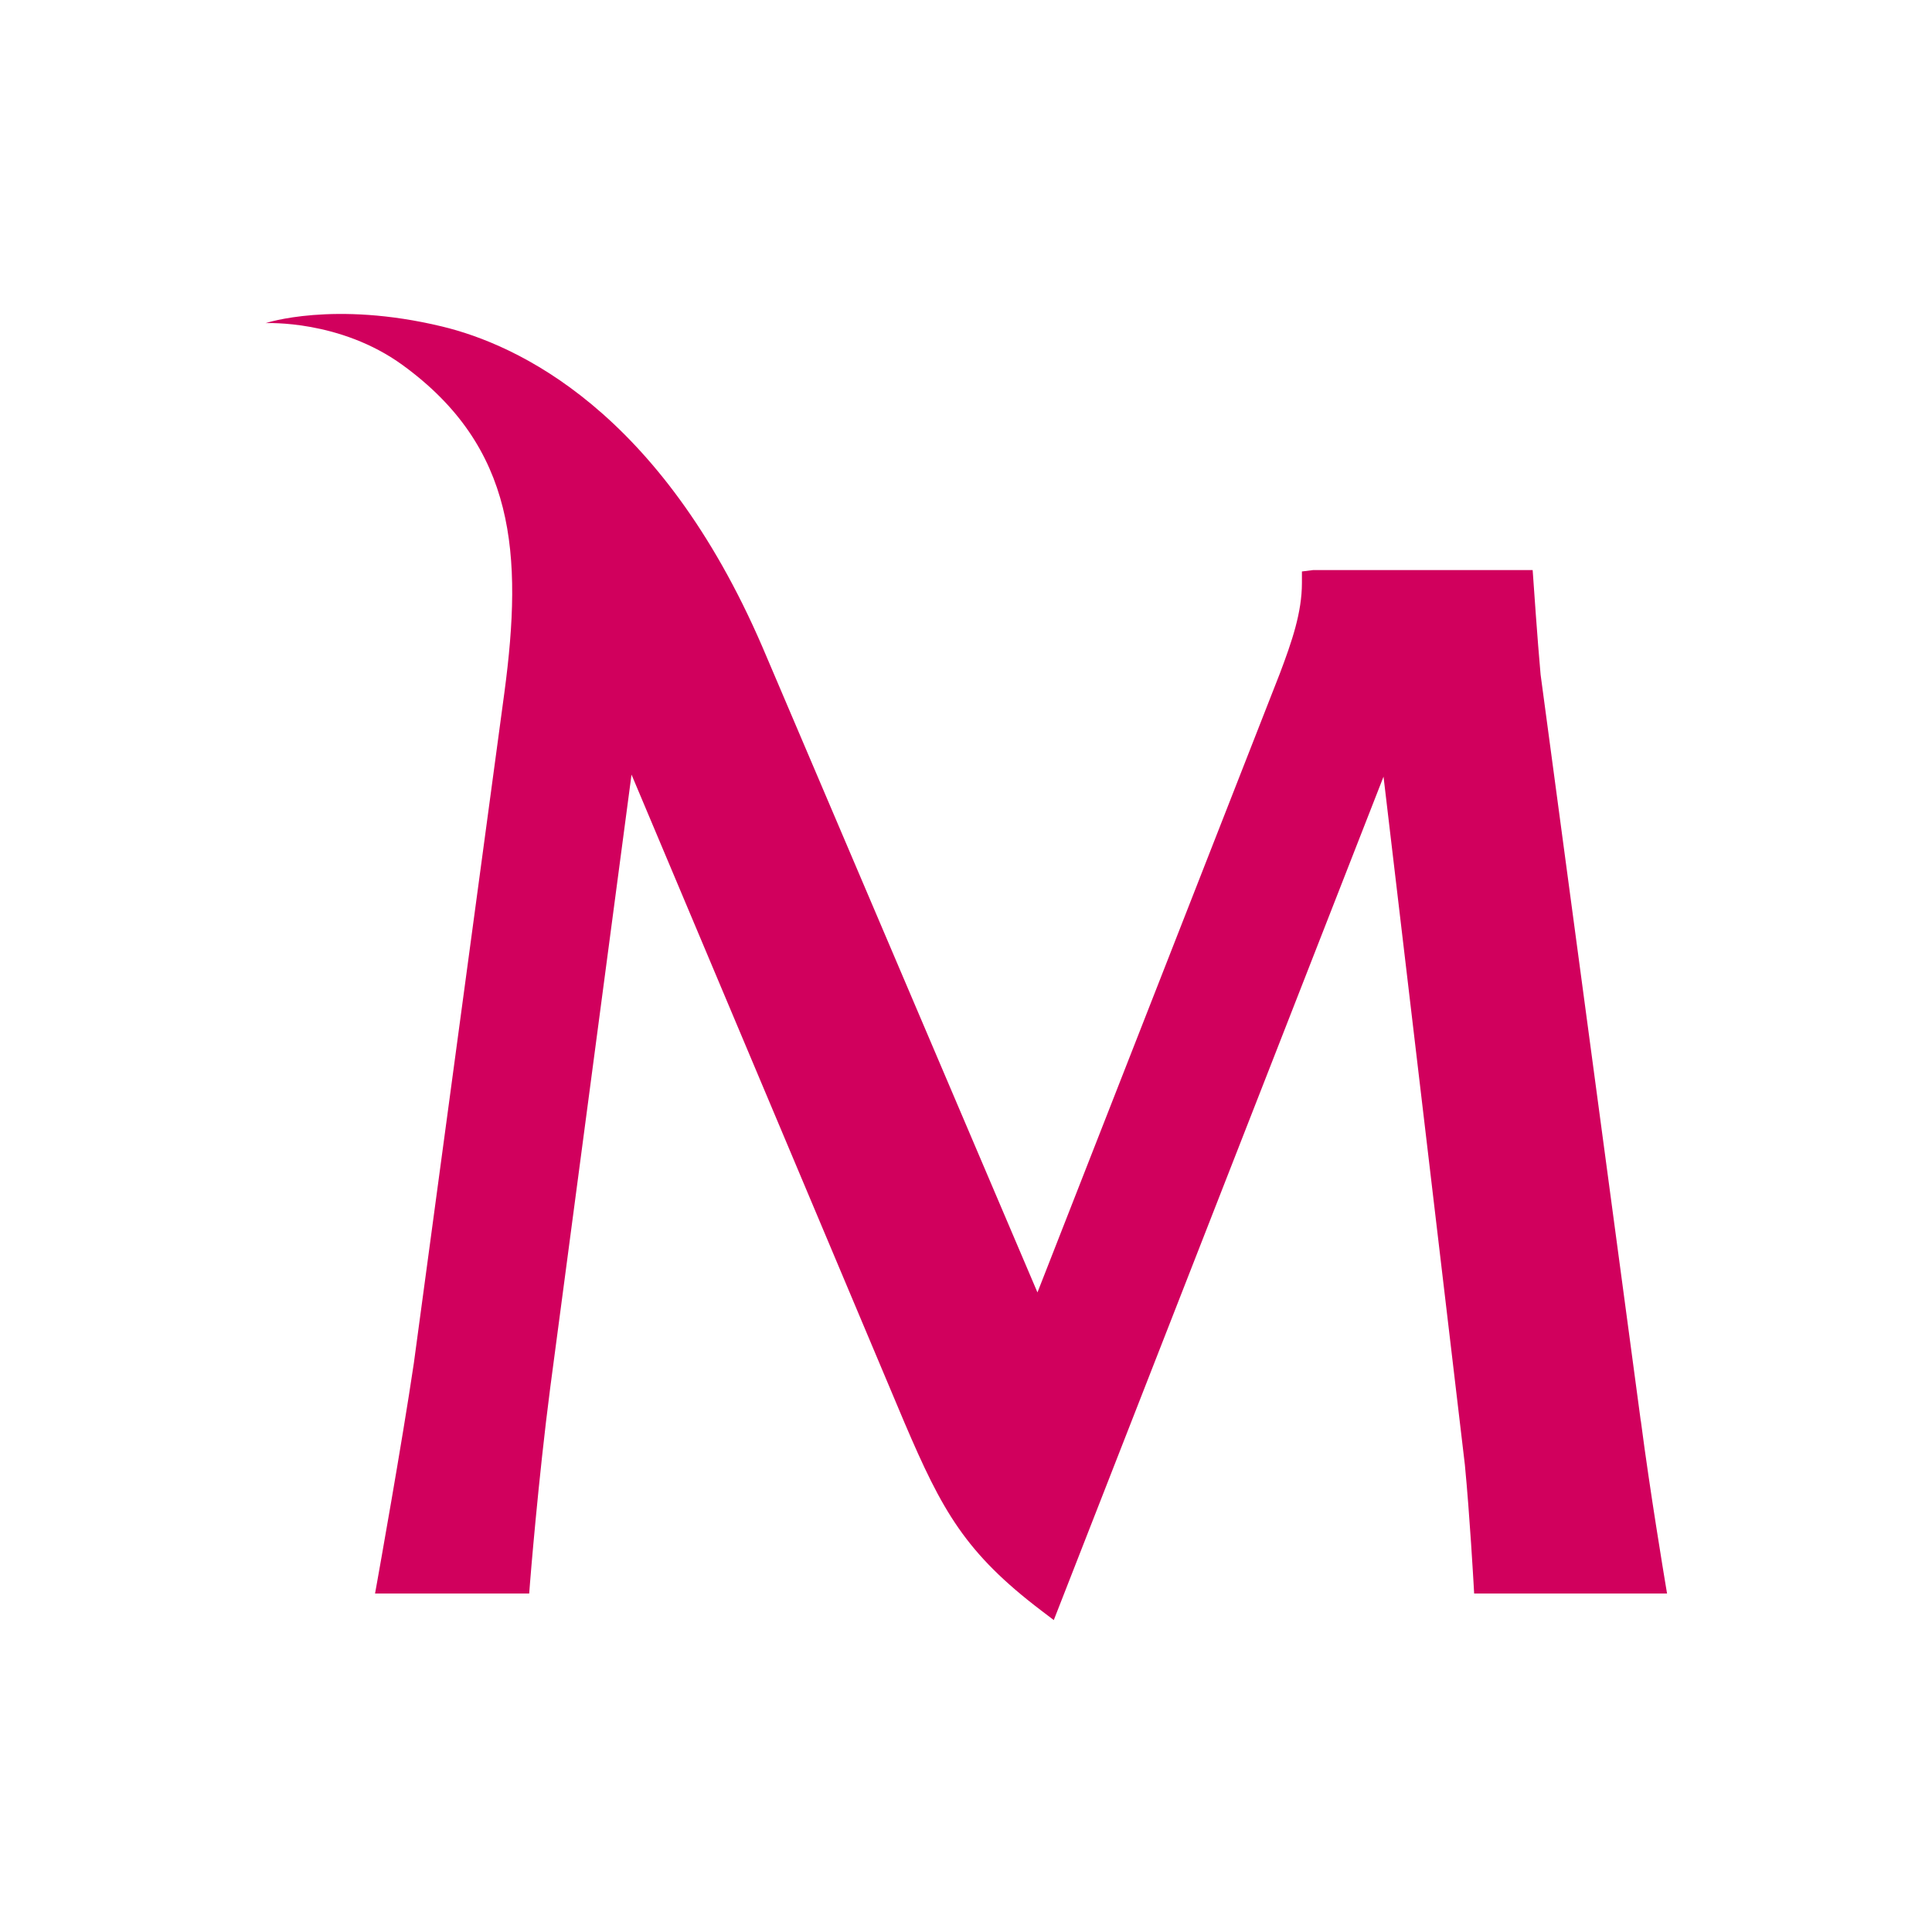 <svg width="80" height="80" viewBox="0 0 80 80" fill="none" xmlns="http://www.w3.org/2000/svg">
<path d="M67.942 58.847L63.793 27.934C63.663 26.509 63.497 24.066 63.495 24.041L63.464 23.605H54.379L53.91 23.663V24.133C53.91 25.364 53.496 26.559 52.999 27.879L42.959 53.516L31.566 26.78C27.334 16.98 21.407 14.266 18.299 13.518C13.816 12.439 11 13.38 11 13.38C11.039 13.38 14.078 13.234 16.667 15.114C21.358 18.52 21.65 22.951 20.886 28.674L17.137 56.442C16.64 59.796 15.638 65.378 15.629 65.433L15.53 65.985H21.913L21.946 65.555C21.948 65.51 22.291 61.24 22.785 57.453L26.15 32.075L37.446 58.894C39.014 62.565 39.966 64.299 43.141 66.709L43.635 67.084L57.289 32.16L60.657 60.652C60.861 62.764 61.013 65.513 61.016 65.541L61.041 65.983H69.029L68.938 65.436C68.933 65.4 68.323 61.762 67.945 58.844L67.942 58.847Z" fill="#D1005D"/>
</svg>
